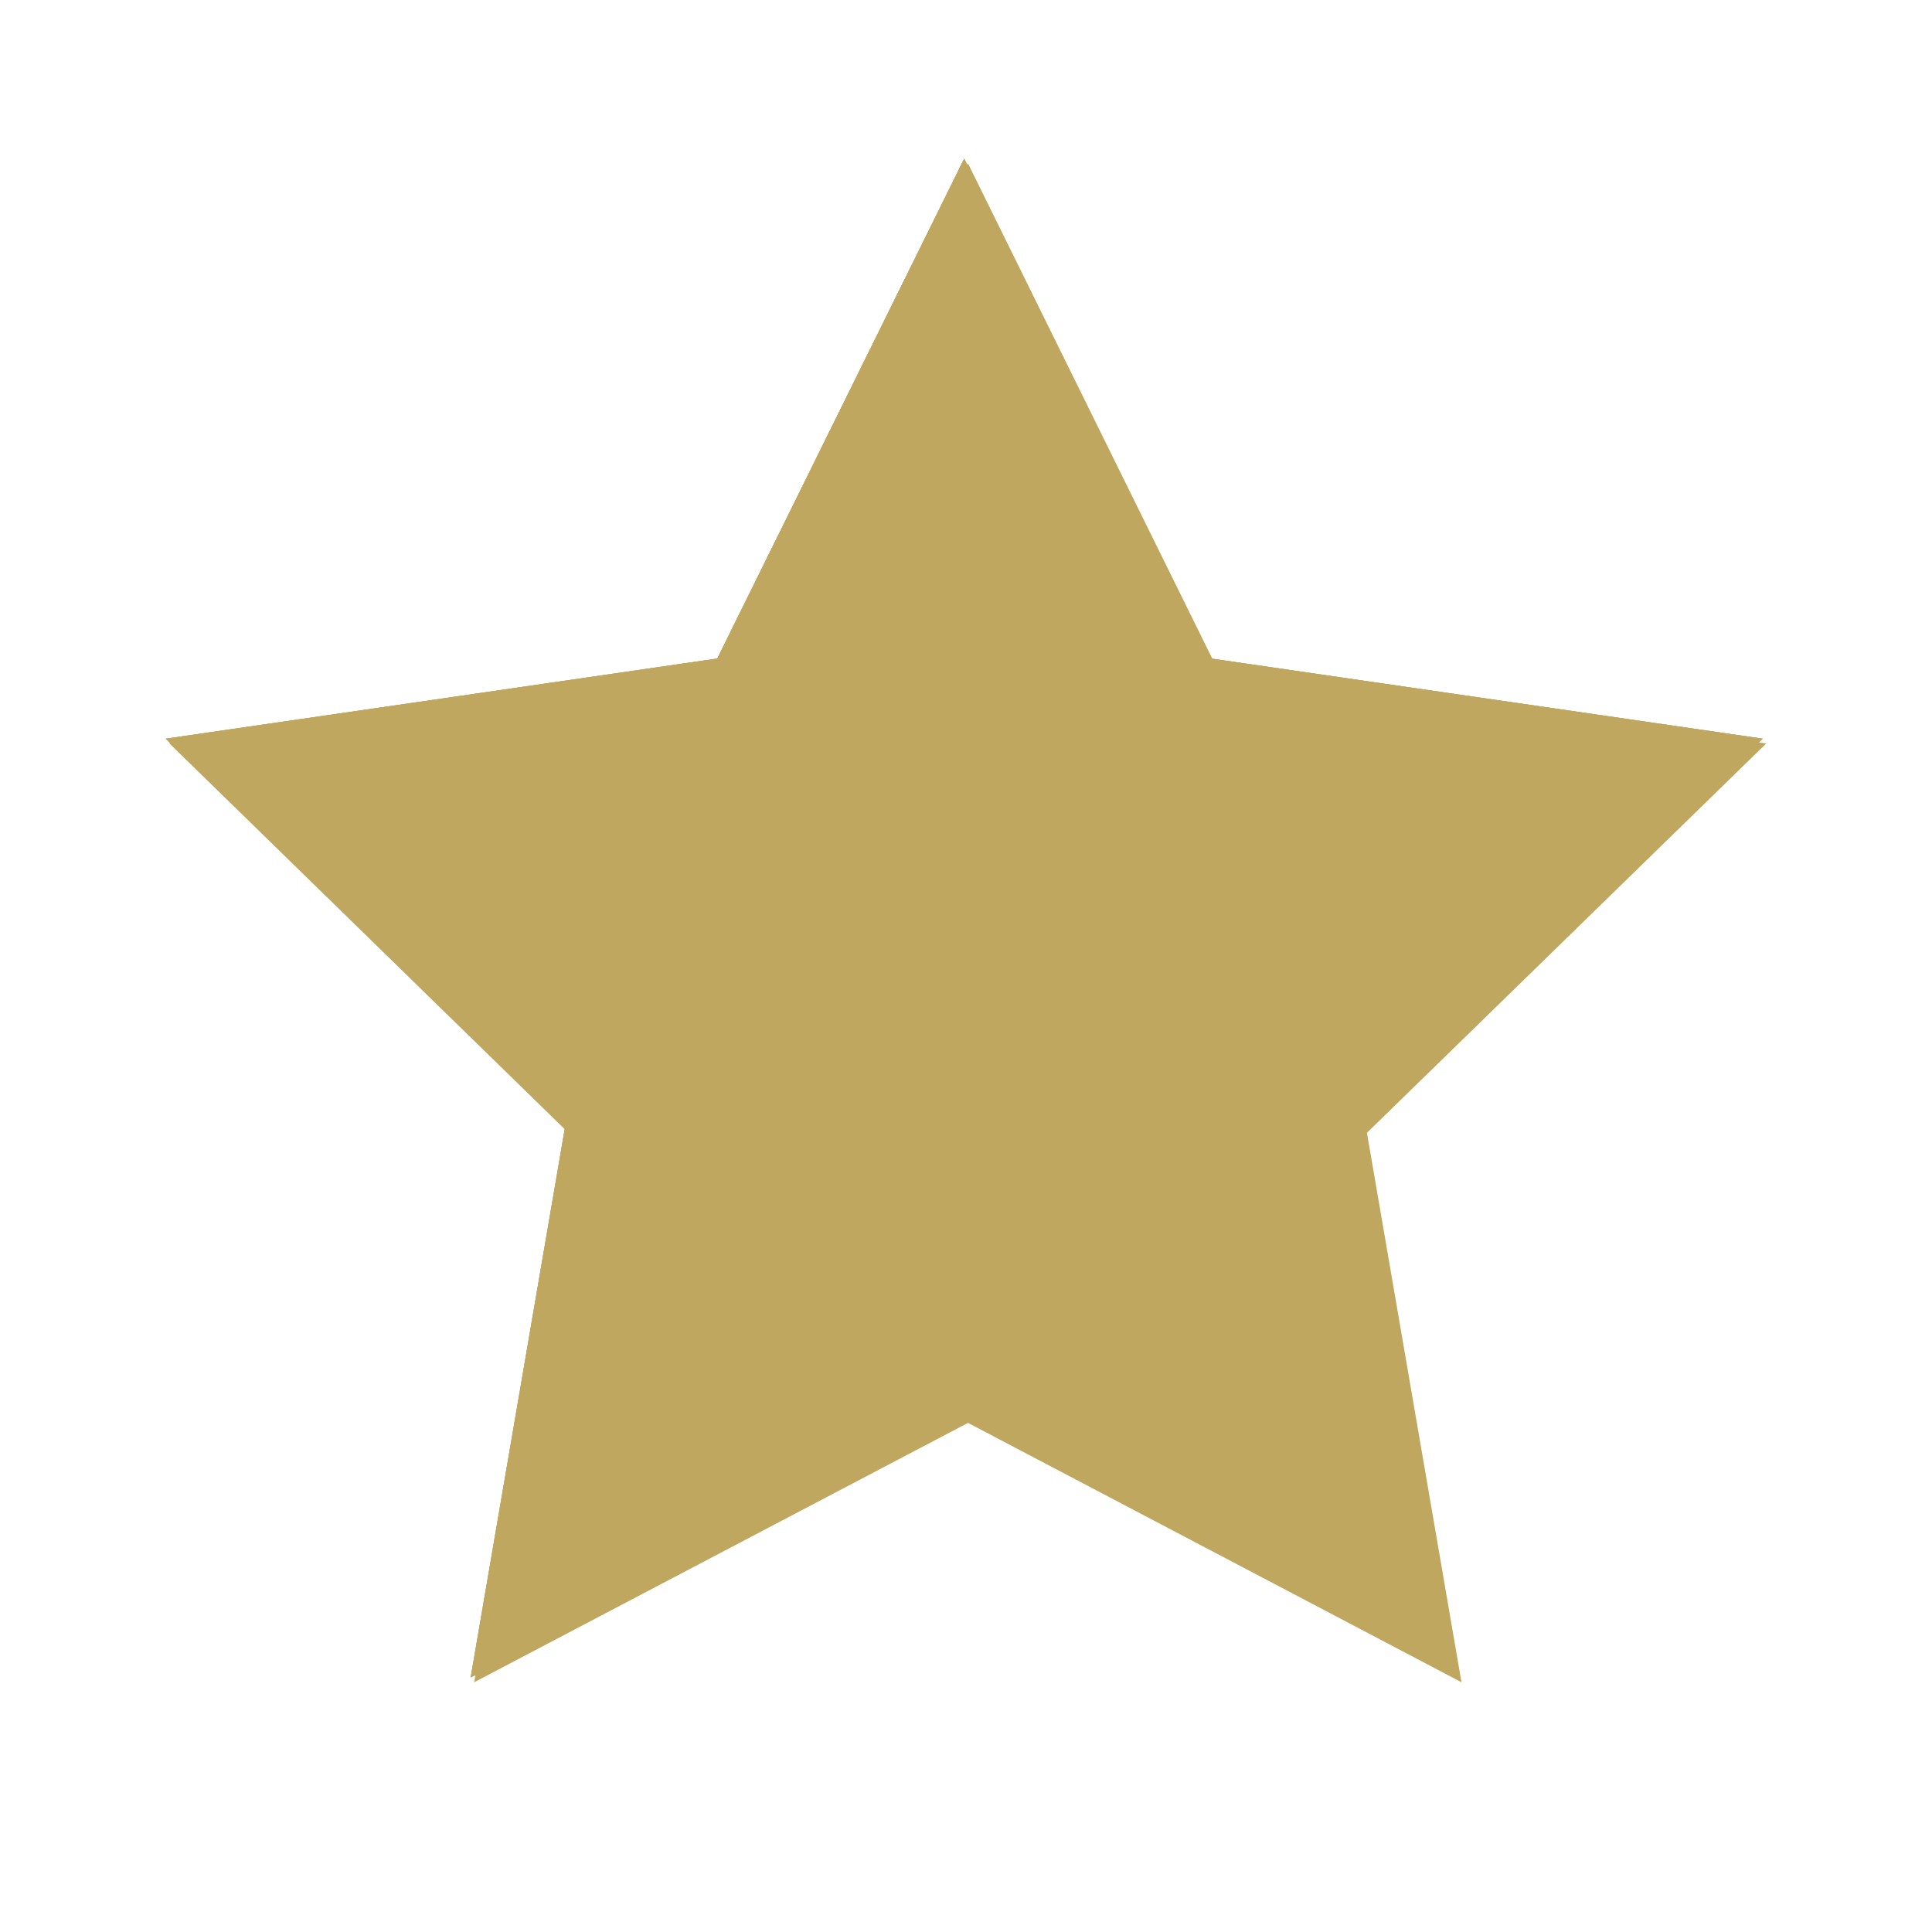 <svg version="1.0" preserveAspectRatio="xMidYMid meet" height="200" viewBox="0 0 150 150" zoomAndPan="magnify" width="200" xmlns:xlink="http://www.w3.org/1999/xlink" xmlns="http://www.w3.org/2000/svg"><defs><clipPath id="41dc36f389"><path clip-rule="nonzero" d="M 13 12.277 L 137.363 12.277 L 137.363 130.777 L 13 130.777 Z M 13 12.277"></path></clipPath><clipPath id="aca001ffb3"><path clip-rule="nonzero" d="M 12.863 12.277 L 137 12.277 L 137 130.777 L 12.863 130.777 Z M 12.863 12.277"></path></clipPath></defs><g clip-path="url(#41dc36f389)"><path fill-rule="nonzero" fill-opacity="1" d="M 75.156 12.691 L 94.301 51.5 L 137.129 57.727 L 106.129 87.953 L 113.469 130.609 L 75.156 110.473 L 36.816 130.609 L 44.133 87.953 L 13.16 57.727 L 55.984 51.5 Z M 75.156 12.691" fill="#bfa760"></path></g><g clip-path="url(#aca001ffb3)"><path fill-rule="nonzero" fill-opacity="1" d="M 74.859 12.32 L 94.027 51.129 L 136.855 57.352 L 105.855 87.582 L 113.172 130.238 L 74.859 110.102 L 36.543 130.238 L 43.859 87.582 L 12.863 57.352 L 55.688 51.129 Z M 74.859 12.32" fill="#bfa760"></path><path fill-rule="nonzero" fill-opacity="1" d="M 74.859 12.32 L 94.027 51.129 L 136.855 57.352 L 105.855 87.582 L 113.172 130.238 L 74.859 110.102 L 36.543 130.238 L 43.859 87.582 L 12.863 57.352 L 55.688 51.129 Z M 74.859 12.32" fill="#bfa760"></path><path fill-rule="nonzero" fill-opacity="1" d="M 74.859 12.32 L 94.027 51.129 L 136.855 57.352 L 105.855 87.582 L 113.172 130.238 L 74.859 110.102 L 36.543 130.238 L 43.859 87.582 L 12.863 57.352 L 55.688 51.129 Z M 74.859 12.32" fill="#bfa760"></path></g></svg>
